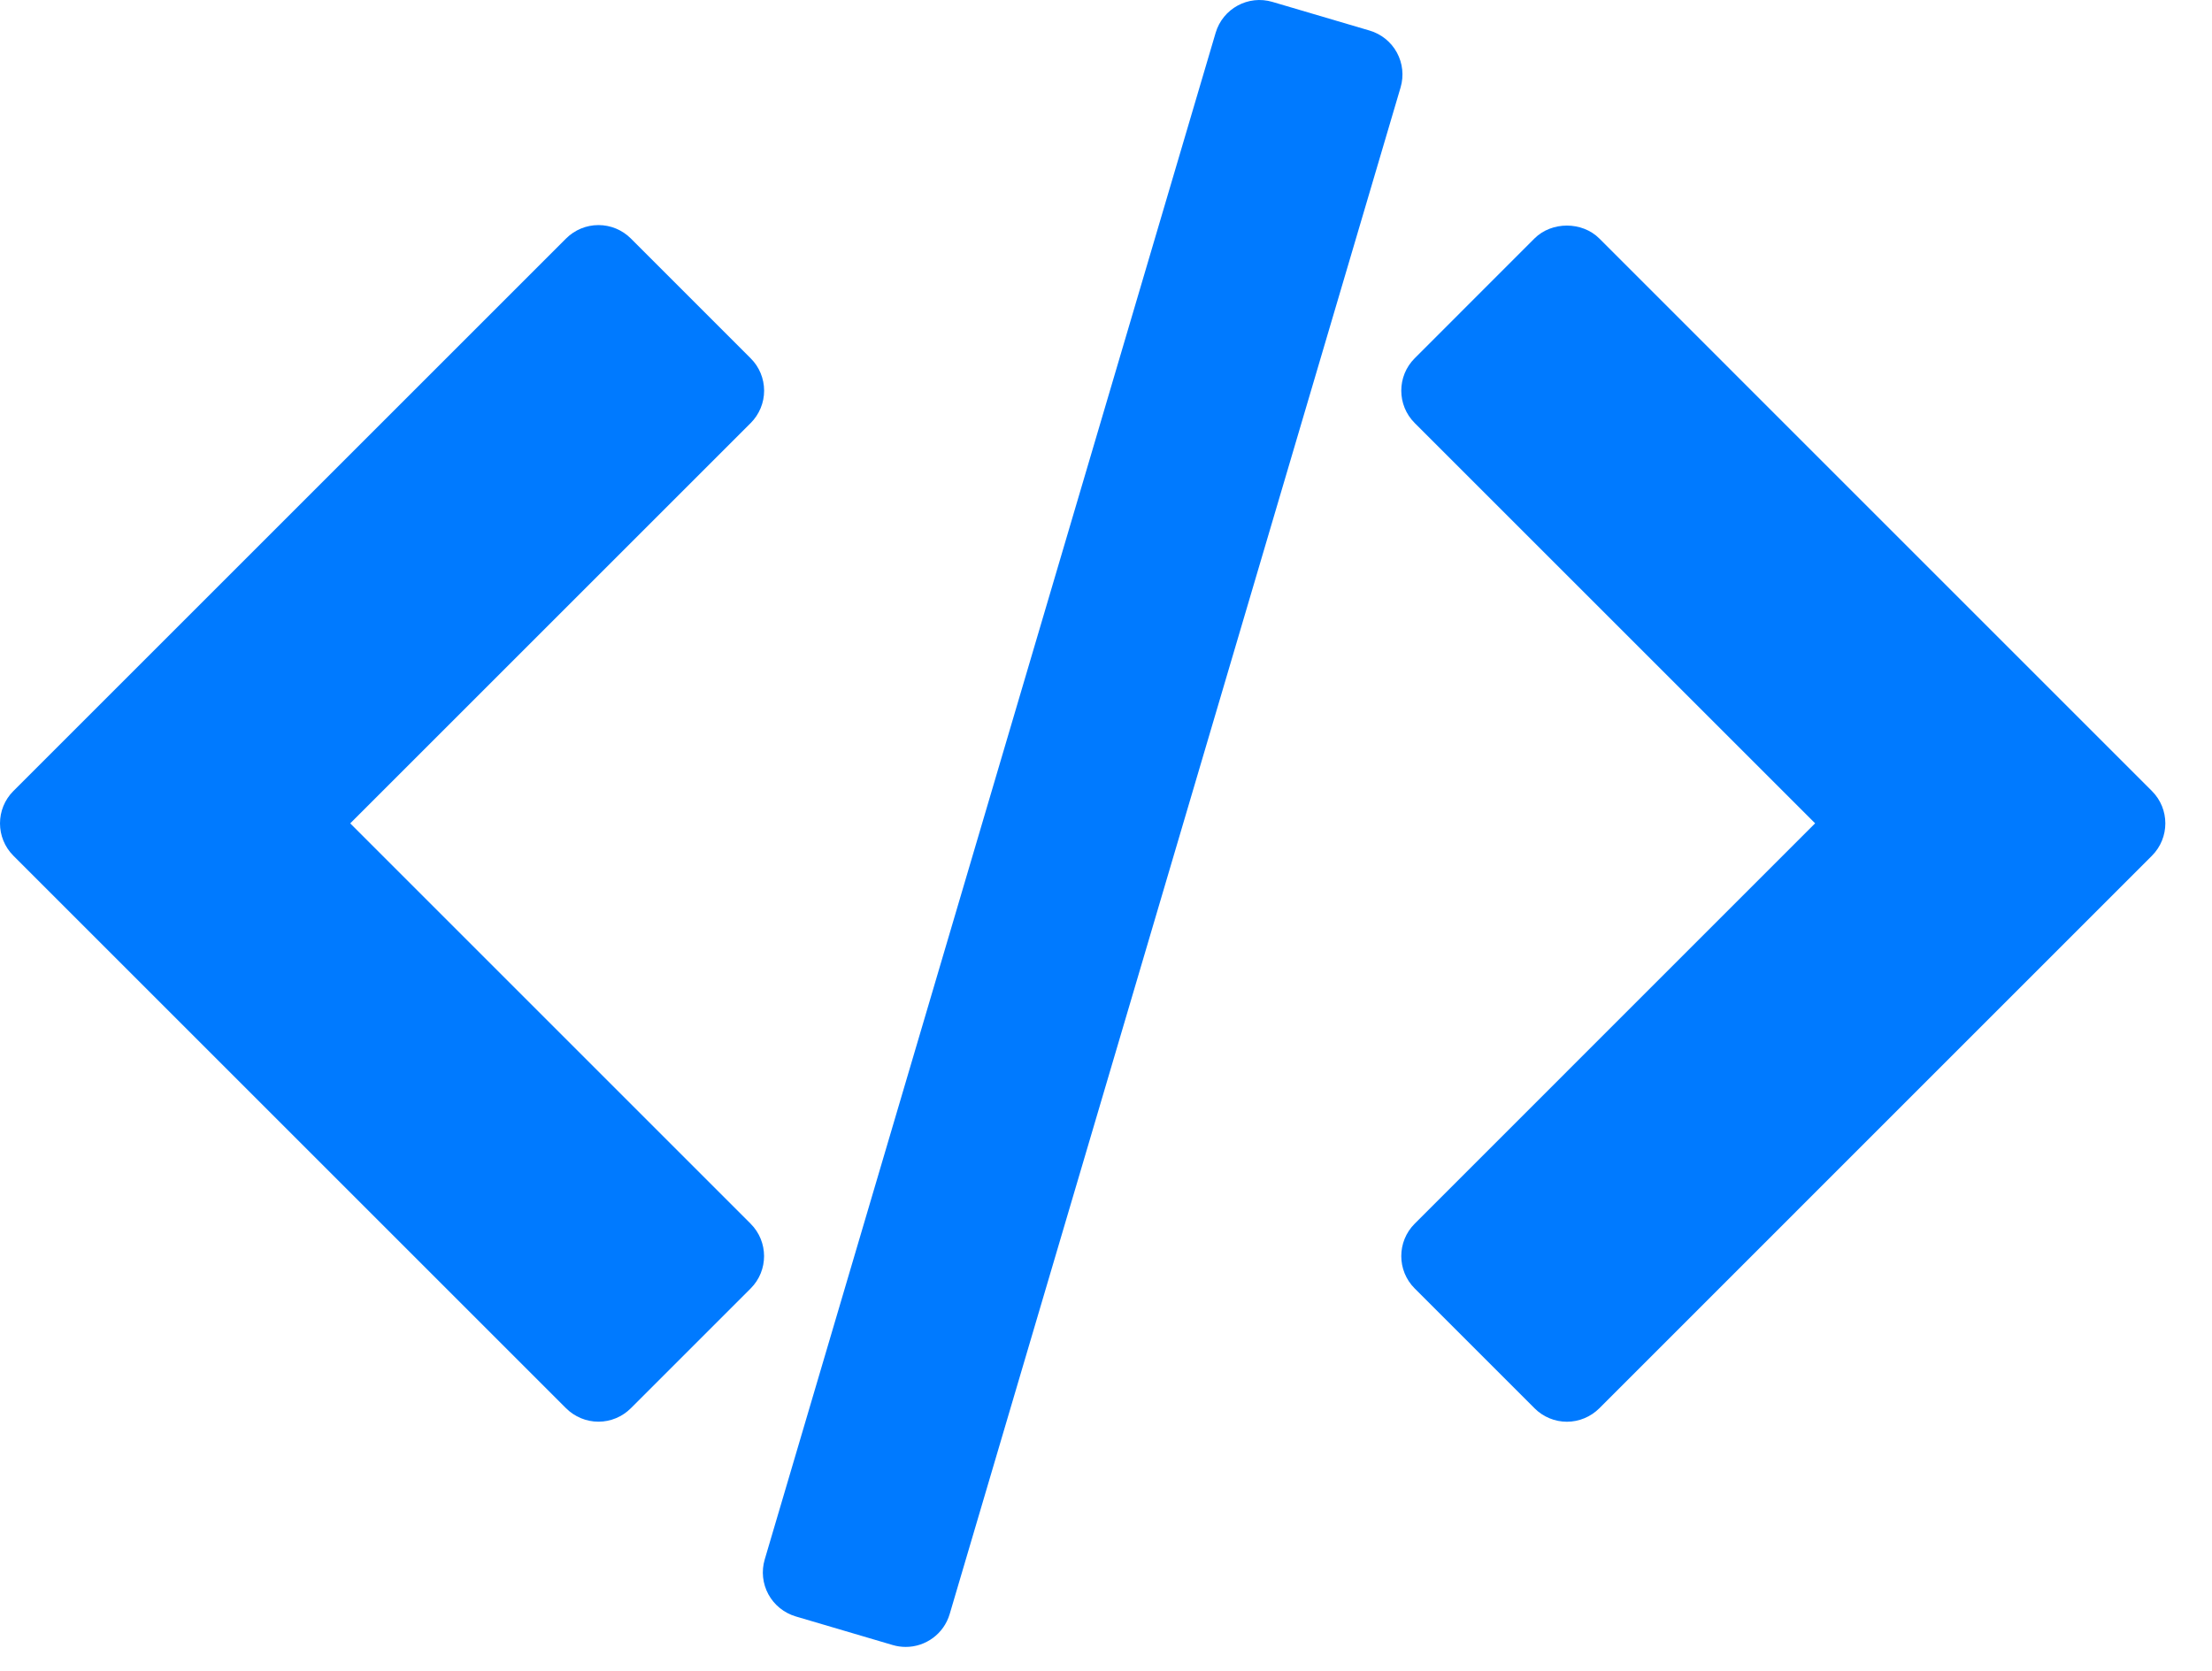 <svg width="45" height="34" viewBox="0 0 45 34" fill="none" xmlns="http://www.w3.org/2000/svg">
<path d="M43.777 16.095L32.535 4.852C32.185 4.503 31.567 4.503 31.217 4.852L28.78 7.29C28.416 7.654 28.416 8.244 28.78 8.608L36.926 16.753L28.78 24.9C28.416 25.264 28.416 25.854 28.78 26.218L31.218 28.656C31.392 28.831 31.63 28.93 31.877 28.93C32.123 28.93 32.361 28.831 32.536 28.656L43.777 17.414C44.142 17.049 44.142 16.459 43.777 16.095Z" fill="#007AFF"/>
<path d="M15.27 24.9L7.125 16.754L15.271 8.609C15.446 8.434 15.545 8.197 15.545 7.95C15.545 7.703 15.447 7.465 15.271 7.291L12.834 4.853C12.659 4.678 12.422 4.58 12.175 4.58C11.928 4.58 11.691 4.678 11.516 4.853L0.273 16.095C-0.091 16.459 -0.091 17.049 0.273 17.413L11.515 28.655C11.69 28.83 11.928 28.929 12.175 28.929C12.422 28.929 12.659 28.83 12.834 28.655L15.271 26.218C15.635 25.855 15.635 25.264 15.27 24.9Z" fill="#007AFF"/>
<path d="M28.418 1.07C28.3 0.853 28.1 0.692 27.863 0.622L25.887 0.039C25.394 -0.108 24.875 0.175 24.73 0.669L15.557 31.733C15.487 31.97 15.514 32.225 15.632 32.442C15.75 32.659 15.95 32.82 16.186 32.891L18.162 33.474C18.25 33.5 18.339 33.512 18.427 33.512C18.829 33.512 19.2 33.249 19.32 32.843L28.493 1.779C28.563 1.542 28.536 1.287 28.418 1.07Z" fill="#007AFF"/>
</svg>
